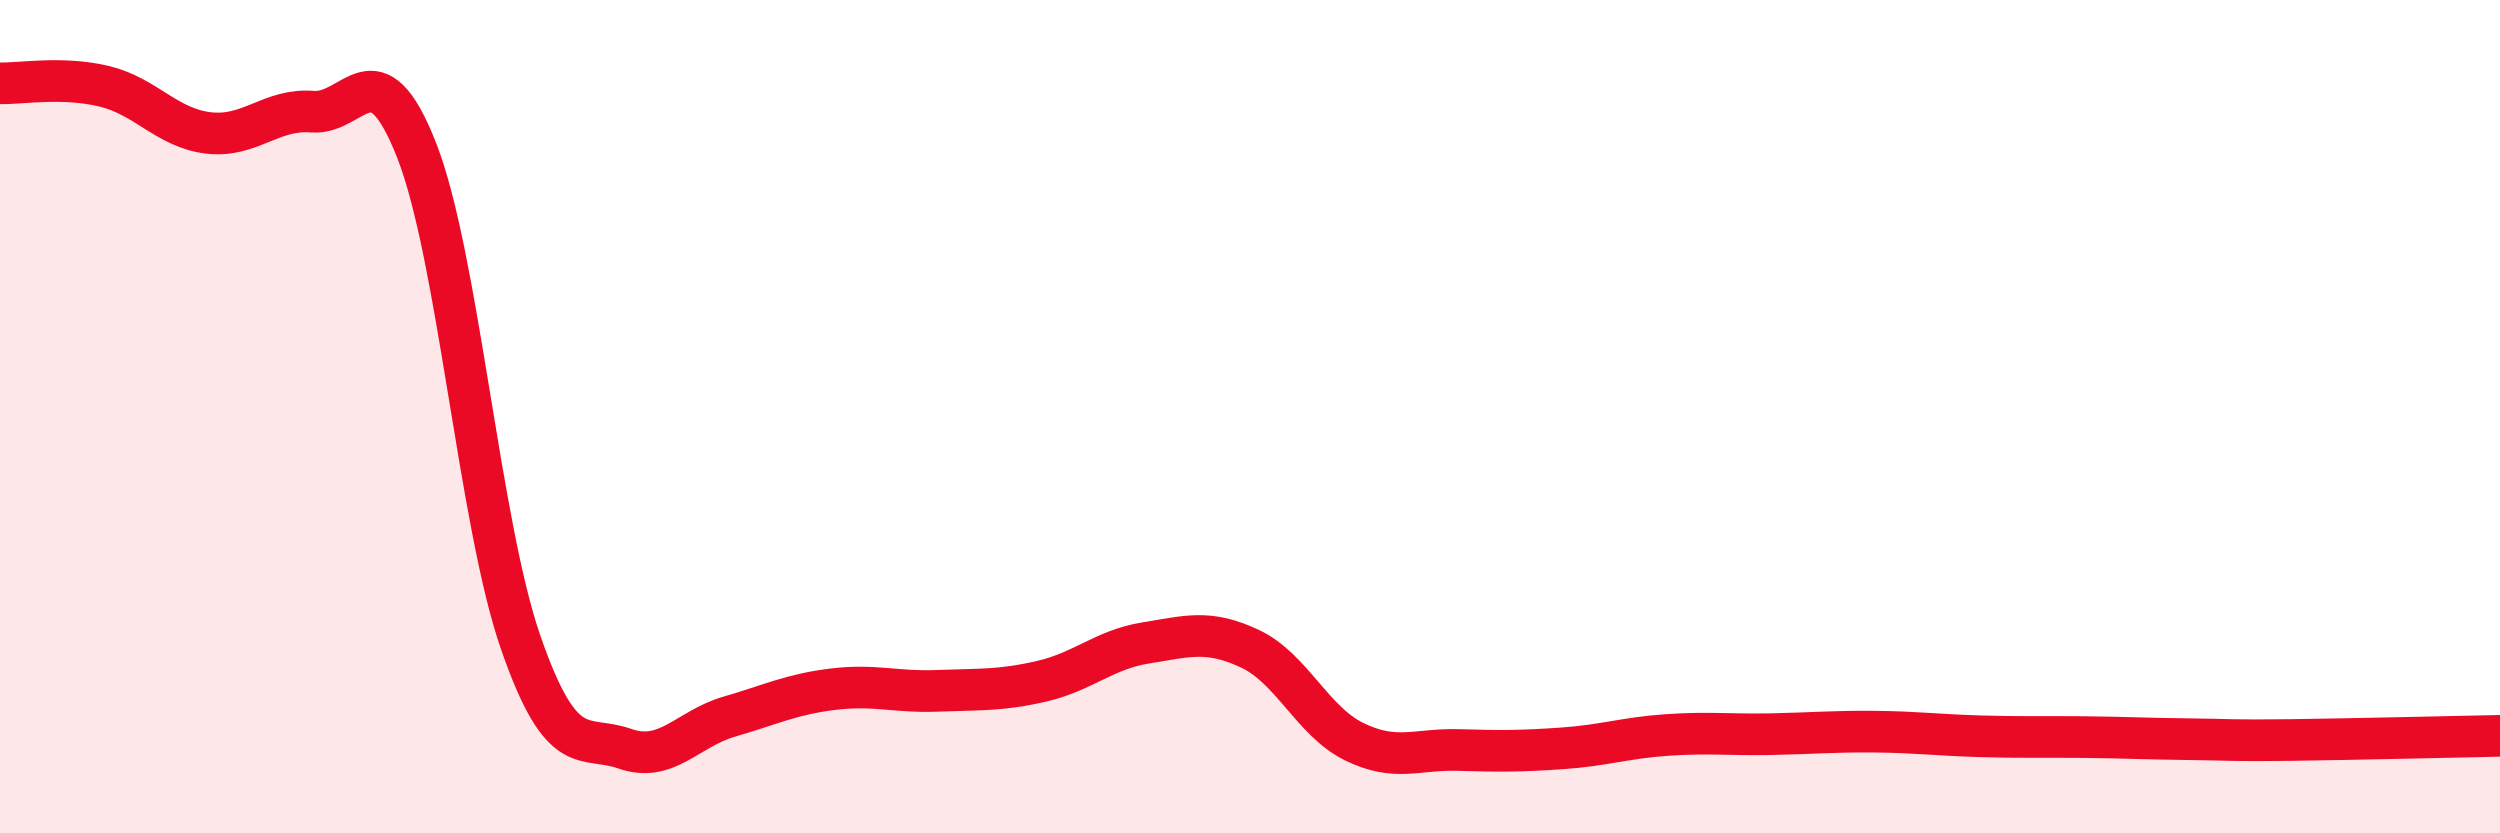 
    <svg width="60" height="20" viewBox="0 0 60 20" xmlns="http://www.w3.org/2000/svg">
      <path
        d="M 0,2 C 0.5,2.01 1.5,1.83 2.5,2.07 C 3.5,2.31 4,3.07 5,3.19 C 6,3.31 6.5,2.6 7.5,2.68 C 8.5,2.76 9,1.06 10,3.61 C 11,6.16 11.5,12.56 12.5,15.43 C 13.5,18.3 14,17.62 15,17.97 C 16,18.32 16.5,17.49 17.5,17.2 C 18.5,16.91 19,16.66 20,16.54 C 21,16.42 21.5,16.62 22.5,16.58 C 23.5,16.54 24,16.58 25,16.35 C 26,16.12 26.5,15.59 27.5,15.43 C 28.5,15.27 29,15.1 30,15.57 C 31,16.04 31.5,17.31 32.5,17.8 C 33.5,18.29 34,17.97 35,18 C 36,18.03 36.5,18.03 37.5,17.96 C 38.5,17.89 39,17.71 40,17.64 C 41,17.57 41.5,17.64 42.5,17.62 C 43.5,17.6 44,17.55 45,17.56 C 46,17.57 46.5,17.64 47.5,17.67 C 48.5,17.7 49,17.68 50,17.69 C 51,17.7 51.5,17.73 52.5,17.74 C 53.5,17.75 53.5,17.78 55,17.76 C 56.5,17.74 59,17.68 60,17.66L60 20L0 20Z"
        fill="#EB0A25"
        opacity="0.1"
        stroke-linecap="round"
        stroke-linejoin="round"
      />
      <path
        d="M 0,2 C 0.5,2.01 1.5,1.83 2.5,2.07 C 3.5,2.31 4,3.07 5,3.19 C 6,3.31 6.5,2.6 7.5,2.68 C 8.5,2.76 9,1.06 10,3.61 C 11,6.16 11.5,12.56 12.5,15.43 C 13.5,18.3 14,17.62 15,17.97 C 16,18.32 16.5,17.49 17.5,17.2 C 18.5,16.91 19,16.66 20,16.54 C 21,16.42 21.5,16.62 22.5,16.58 C 23.5,16.54 24,16.58 25,16.35 C 26,16.12 26.5,15.59 27.5,15.43 C 28.5,15.27 29,15.1 30,15.57 C 31,16.04 31.5,17.31 32.5,17.8 C 33.5,18.29 34,17.97 35,18 C 36,18.03 36.5,18.03 37.5,17.96 C 38.5,17.89 39,17.71 40,17.64 C 41,17.57 41.5,17.64 42.5,17.62 C 43.5,17.6 44,17.55 45,17.56 C 46,17.57 46.5,17.64 47.5,17.67 C 48.5,17.7 49,17.68 50,17.69 C 51,17.7 51.5,17.73 52.5,17.74 C 53.5,17.75 53.5,17.78 55,17.76 C 56.5,17.74 59,17.68 60,17.66"
        stroke="#EB0A25"
        stroke-width="1"
        fill="none"
        stroke-linecap="round"
        stroke-linejoin="round"
      />
    </svg>
  